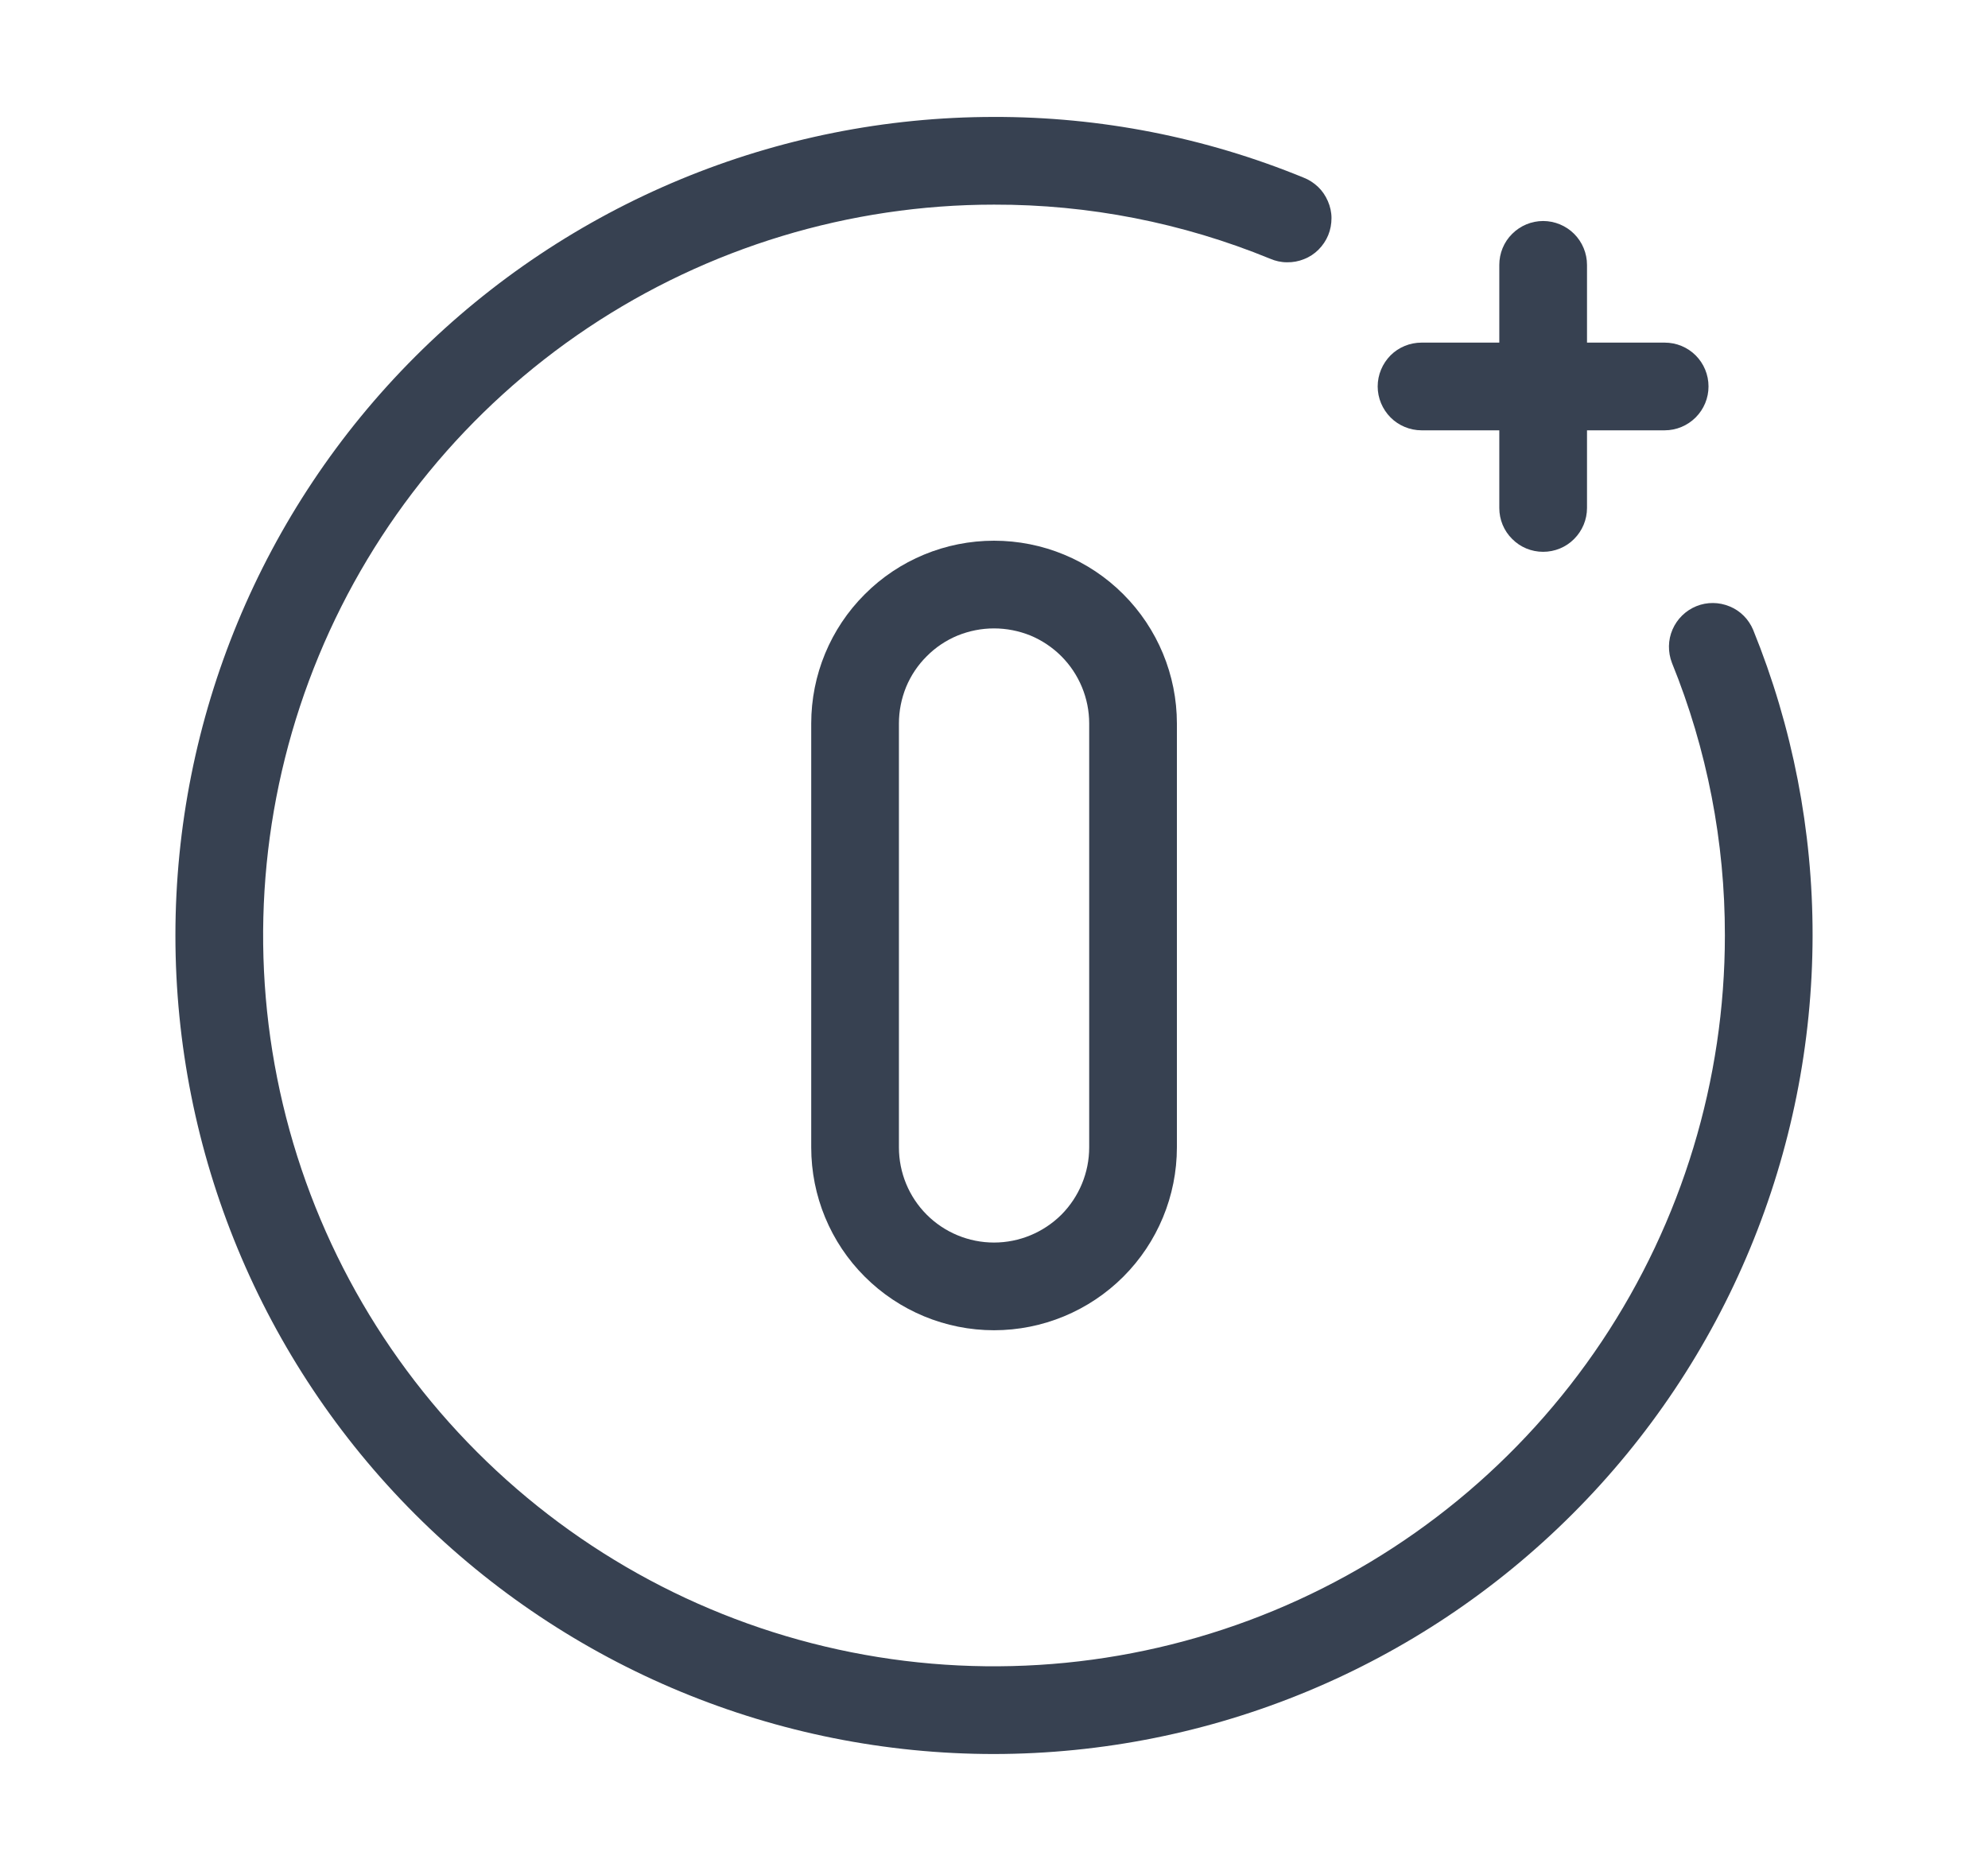 <svg xmlns="http://www.w3.org/2000/svg" width="17" height="16" viewBox="0 0 17 16" fill="none">
  <path d="M6.937 6.187V9.812C6.937 10.227 7.101 10.625 7.395 10.918C7.688 11.211 8.086 11.376 8.5 11.376C8.915 11.376 9.313 11.211 9.606 10.918C9.899 10.625 10.064 10.227 10.064 9.812V6.187C10.064 5.773 9.899 5.375 9.606 5.082C9.313 4.788 8.915 4.624 8.5 4.624C8.086 4.624 7.688 4.788 7.395 5.082C7.101 5.375 6.937 5.773 6.937 6.187ZM9.314 6.187V9.812C9.314 10.028 9.228 10.235 9.076 10.388C8.923 10.54 8.716 10.626 8.5 10.626C8.284 10.626 8.077 10.54 7.925 10.388C7.772 10.235 7.687 10.028 7.687 9.812V6.187C7.687 6.08 7.708 5.975 7.748 5.876C7.789 5.777 7.849 5.687 7.925 5.612C8 5.536 8.09 5.476 8.189 5.435C8.288 5.395 8.393 5.374 8.5 5.374C8.607 5.374 8.713 5.395 8.812 5.435C8.91 5.476 9 5.536 9.076 5.612C9.151 5.687 9.211 5.777 9.252 5.876C9.293 5.975 9.314 6.08 9.314 6.187Z" fill="#374151"/>
  <path d="M8.5 15C10.356 14.998 12.135 14.26 13.447 12.947C14.76 11.635 15.498 9.856 15.5 8C15.501 7.104 15.329 6.217 14.992 5.387C14.954 5.296 14.882 5.223 14.791 5.186C14.7 5.148 14.597 5.147 14.506 5.184C14.415 5.221 14.341 5.293 14.302 5.384C14.263 5.474 14.262 5.576 14.297 5.668C14.598 6.409 14.751 7.201 14.75 8C14.75 9.236 14.383 10.444 13.697 11.472C13.01 12.5 12.034 13.301 10.892 13.774C9.75 14.247 8.493 14.371 7.281 14.13C6.068 13.889 4.955 13.293 4.081 12.419C3.207 11.545 2.611 10.432 2.37 9.219C2.129 8.007 2.253 6.75 2.726 5.608C3.199 4.466 4 3.49 5.028 2.803C6.055 2.117 7.264 1.75 8.5 1.75C9.309 1.748 10.111 1.905 10.86 2.212C10.906 2.232 10.955 2.243 11.005 2.243C11.055 2.244 11.105 2.235 11.151 2.216C11.198 2.198 11.24 2.17 11.275 2.135C11.311 2.099 11.339 2.057 11.358 2.011C11.377 1.965 11.386 1.915 11.386 1.865C11.386 1.815 11.375 1.766 11.355 1.72C11.335 1.674 11.307 1.632 11.271 1.598C11.234 1.563 11.192 1.536 11.145 1.518C10.306 1.174 9.407 0.998 8.5 1C6.643 1 4.863 1.738 3.55 3.05C2.237 4.363 1.5 6.144 1.5 8C1.5 9.857 2.237 11.637 3.55 12.95C4.863 14.262 6.643 15 8.5 15Z" fill="#374151"/>
  <path d="M13.196 4.719C13.295 4.719 13.391 4.68 13.461 4.609C13.531 4.539 13.571 4.444 13.571 4.344V3.68H14.235C14.335 3.68 14.43 3.64 14.5 3.57C14.571 3.499 14.61 3.404 14.61 3.305C14.61 3.205 14.571 3.11 14.5 3.039C14.43 2.969 14.335 2.93 14.235 2.93H13.571V2.265C13.571 2.166 13.531 2.07 13.461 2C13.391 1.93 13.295 1.89 13.196 1.89C13.096 1.89 13.001 1.93 12.931 2C12.86 2.07 12.821 2.166 12.821 2.265V2.93H12.156C12.057 2.93 11.961 2.969 11.891 3.039C11.821 3.11 11.781 3.205 11.781 3.305C11.781 3.404 11.821 3.499 11.891 3.57C11.961 3.64 12.057 3.68 12.156 3.68H12.821V4.344C12.821 4.444 12.86 4.539 12.931 4.609C13.001 4.68 13.096 4.719 13.196 4.719Z" fill="#374151"/>
</svg>